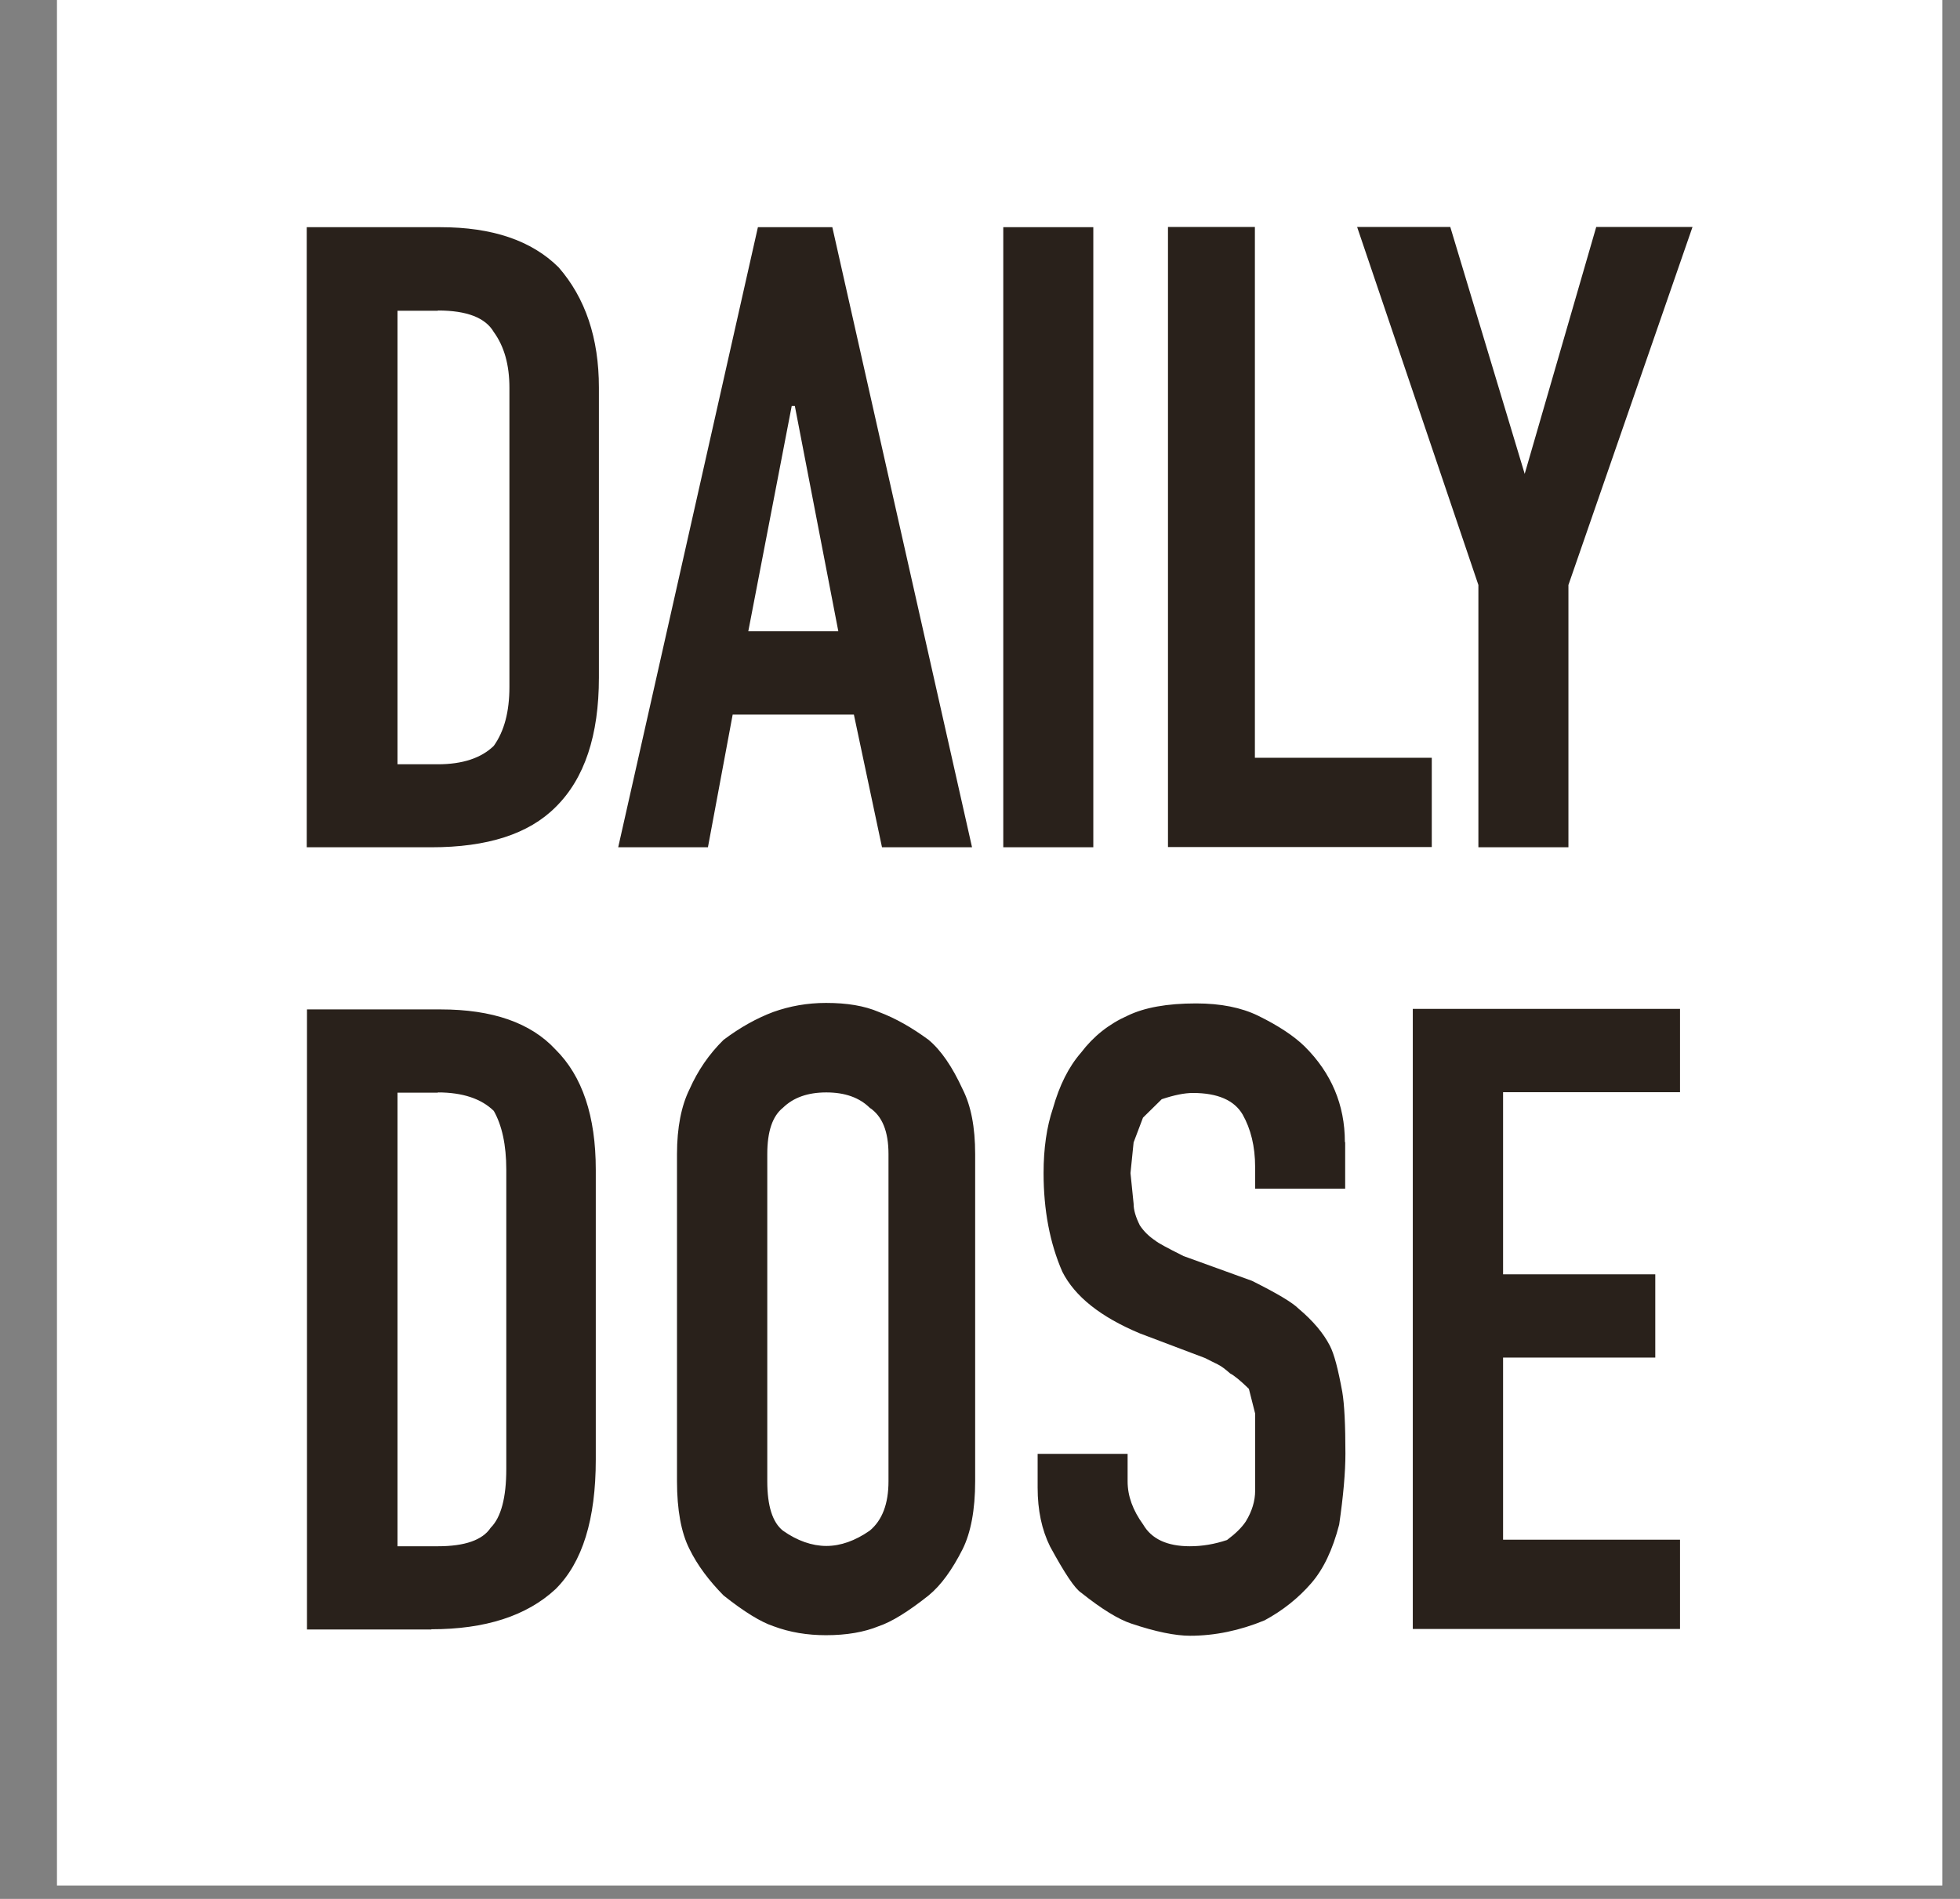 <svg width="32" height="31" viewBox="0 0 32 31" fill="none" xmlns="http://www.w3.org/2000/svg">
<rect x="0" y="0" width="32" height="31" fill="#808080" stroke="none"/>
<path d="M31.711 0H0.93V30.781H31.711V0Z" fill="white"/>
<path d="M7.043 13.832C7.956 13.832 8.631 13.616 9.069 13.178C9.545 12.711 9.778 12.002 9.778 11.063V6.326C9.778 5.519 9.557 4.865 9.12 4.364C8.678 3.926 8.037 3.709 7.191 3.709H5.008V13.832H7.034H7.043ZM11.558 13.832L11.962 11.666H13.941L14.4 13.832H15.87L13.589 3.709H12.374L10.093 13.832H11.558ZM17.85 13.832V3.709H16.38V13.832H17.85ZM23.376 13.832V12.371H20.488V3.705H19.069V13.828H23.376V13.832ZM25.607 13.832V9.55L27.633 3.705H26.061L24.893 7.736L23.678 3.705H22.157L24.137 9.55V13.832H25.607ZM7.149 5.069C7.625 5.069 7.926 5.188 8.062 5.421C8.232 5.655 8.317 5.957 8.317 6.33V11.216C8.317 11.619 8.232 11.938 8.062 12.176C7.858 12.375 7.552 12.477 7.149 12.477H6.49V5.073H7.149V5.069ZM12.217 10.306L12.926 6.628H12.977L13.687 10.306H12.217ZM11.053 24.181C11.053 24.648 11.121 25.022 11.257 25.289C11.388 25.557 11.579 25.808 11.813 26.046C12.149 26.313 12.421 26.479 12.624 26.547C12.896 26.649 13.181 26.695 13.487 26.695C13.822 26.695 14.111 26.645 14.349 26.547C14.553 26.479 14.825 26.313 15.161 26.046C15.364 25.88 15.547 25.625 15.717 25.289C15.849 25.022 15.921 24.652 15.921 24.181V18.841C15.921 18.403 15.853 18.051 15.717 17.783C15.547 17.413 15.364 17.146 15.161 16.976C14.889 16.776 14.621 16.623 14.349 16.521C14.111 16.419 13.827 16.373 13.487 16.373C13.181 16.373 12.896 16.424 12.624 16.521C12.353 16.623 12.085 16.772 11.813 16.976C11.575 17.21 11.393 17.477 11.257 17.783C11.125 18.051 11.053 18.403 11.053 18.841V24.181ZM21.957 18.641C21.957 18.038 21.736 17.515 21.299 17.082C21.129 16.916 20.878 16.747 20.539 16.581C20.267 16.449 19.931 16.381 19.528 16.381C19.052 16.381 18.682 16.449 18.41 16.581C18.105 16.717 17.854 16.916 17.65 17.184C17.446 17.418 17.297 17.719 17.191 18.093C17.089 18.395 17.038 18.747 17.038 19.151C17.038 19.754 17.14 20.294 17.344 20.761C17.548 21.165 17.969 21.5 18.61 21.768L19.676 22.171C19.744 22.205 19.808 22.239 19.88 22.273C19.948 22.307 20.012 22.358 20.084 22.422C20.152 22.456 20.254 22.541 20.39 22.673L20.492 23.076V24.338C20.492 24.503 20.441 24.673 20.339 24.839C20.271 24.941 20.169 25.039 20.033 25.141C19.829 25.209 19.63 25.243 19.426 25.243C19.056 25.243 18.801 25.124 18.665 24.89C18.495 24.656 18.41 24.423 18.41 24.185V23.735H16.941V24.287C16.941 24.656 17.009 24.975 17.144 25.247C17.382 25.684 17.548 25.935 17.654 26.003C17.99 26.271 18.262 26.436 18.466 26.504C18.869 26.64 19.192 26.704 19.43 26.704C19.834 26.704 20.241 26.619 20.645 26.453C20.951 26.288 21.201 26.084 21.405 25.85C21.609 25.616 21.758 25.298 21.864 24.89C21.932 24.423 21.966 24.032 21.966 23.73C21.966 23.263 21.949 22.923 21.915 22.724C21.847 22.354 21.783 22.103 21.711 21.967C21.609 21.768 21.439 21.564 21.201 21.364C21.099 21.262 20.849 21.114 20.441 20.91L19.324 20.506C19.052 20.37 18.903 20.289 18.865 20.255C18.763 20.188 18.678 20.107 18.61 20.005C18.542 19.869 18.508 19.754 18.508 19.652L18.457 19.151L18.508 18.65L18.661 18.246C18.661 18.246 18.763 18.144 18.967 17.945C19.171 17.877 19.337 17.843 19.477 17.843C19.88 17.843 20.152 17.962 20.288 18.195C20.42 18.429 20.492 18.713 20.492 19.053V19.406H21.962V18.65L21.957 18.641ZM7.043 26.598C7.922 26.598 8.597 26.381 9.069 25.944C9.511 25.506 9.727 24.801 9.727 23.828V19.096C9.727 18.221 9.507 17.566 9.069 17.133C8.665 16.696 8.037 16.479 7.196 16.479H5.012V26.602H7.043V26.598ZM27.429 26.598V25.136H24.54V22.163H27.025V20.803H24.54V17.83H27.429V16.47H23.066V26.593H27.429V26.598ZM7.149 17.834C7.552 17.834 7.858 17.936 8.062 18.136C8.194 18.369 8.266 18.688 8.266 19.096V23.981C8.266 24.448 8.181 24.771 8.011 24.941C7.879 25.141 7.591 25.243 7.149 25.243H6.49V17.838H7.149V17.834ZM12.527 18.841C12.527 18.471 12.612 18.221 12.782 18.085C12.952 17.919 13.185 17.834 13.491 17.834C13.797 17.834 14.031 17.919 14.2 18.085C14.404 18.221 14.506 18.471 14.506 18.841V24.181C14.506 24.55 14.404 24.818 14.2 24.988C13.963 25.153 13.725 25.238 13.491 25.238C13.258 25.238 13.015 25.153 12.782 24.988C12.612 24.852 12.527 24.584 12.527 24.181V18.841Z" fill="#29211B"/>
</svg>
